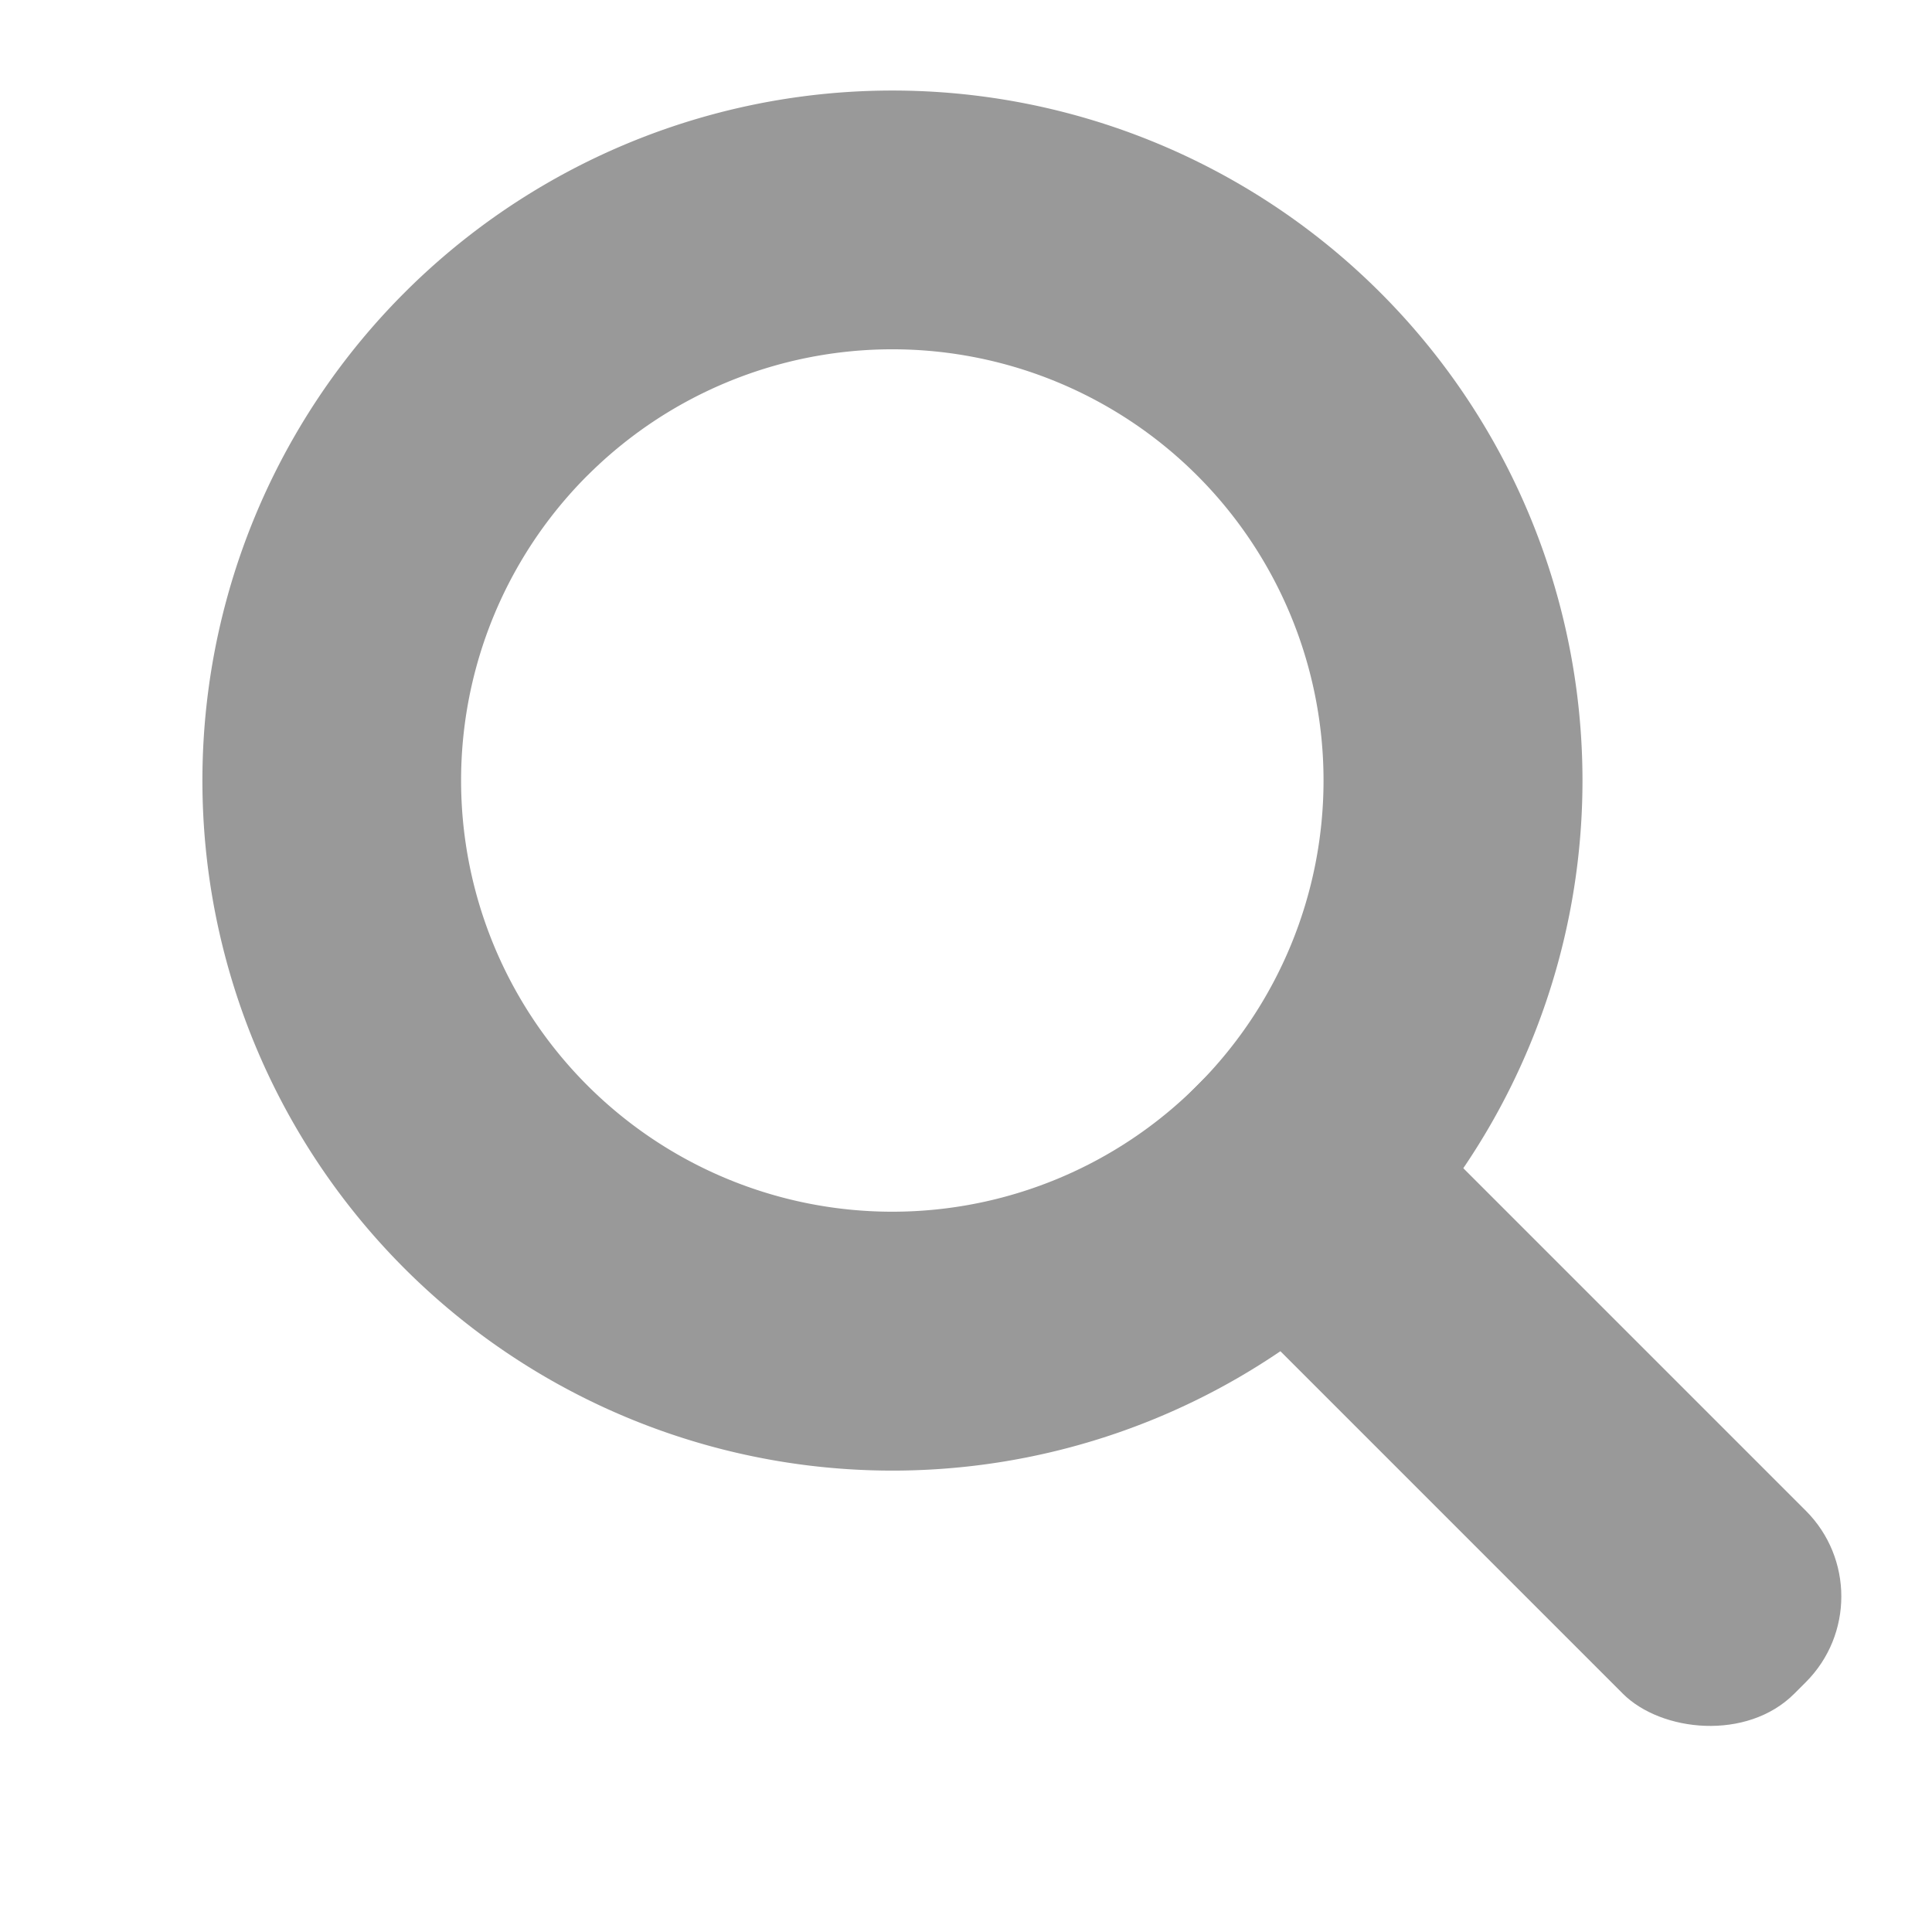 <?xml version="1.0" encoding="UTF-8" standalone="no"?>
<svg
   width="21"
   height="21"
   version="1.1"
   id="svg8"
   sodipodi:docname="magnify-ltr.svg"
   inkscape:version="1.3.1 (9b9bdc1480, 2023-11-25, custom)"
   xmlns:inkscape="http://www.inkscape.org/namespaces/inkscape"
   xmlns:sodipodi="http://sodipodi.sourceforge.net/DTD/sodipodi-0.dtd"
   xmlns="http://www.w3.org/2000/svg"
   xmlns:svg="http://www.w3.org/2000/svg"
   xmlns:rdf="http://www.w3.org/1999/02/22-rdf-syntax-ns#"
   xmlns:cc="http://creativecommons.org/ns#"
   xmlns:dc="http://purl.org/dc/elements/1.1/">
  <defs
     id="defs12" />
  <sodipodi:namedview
     pagecolor="#ffffff"
     bordercolor="#666666"
     borderopacity="1"
     objecttolerance="10"
     gridtolerance="10"
     guidetolerance="10"
     inkscape:pageopacity="0"
     inkscape:pageshadow="2"
     inkscape:window-width="2560"
     inkscape:window-height="1371"
     id="namedview10"
     showgrid="false"
     inkscape:zoom="48.857143"
     inkscape:cx="10.5"
     inkscape:cy="10.510234"
     inkscape:window-x="0"
     inkscape:window-y="32"
     inkscape:window-maximized="1"
     inkscape:current-layer="svg8"
     inkscape:showpageshadow="2"
     inkscape:pagecheckerboard="0"
     inkscape:deskcolor="#d1d1d1" />
  <g
     id="g2"
     transform="matrix(-1,0,0,1,22.216,0)">
    <path
       d="m 17.819,3.181 a 7.5,7.5 0 0 1 0,10.607 7.5,7.5 0 0 1 -10.607,0 7.5,7.5 0 0 1 0,-10.607 7.5,7.5 0 0 1 10.607,-10e-8 z m -1.988,1.988 a 4.688,4.688 0 0 0 -6.629,7.071e-4 4.688,4.688 0 0 0 0,6.628 4.688,4.688 0 0 0 6.629,7.08e-4 4.688,4.688 0 0 0 0,-6.63 z"
       id="path1"
       style="fill:#999999" />
    <rect
       ry="1.318"
       y="1.836"
       x="-16.256"
       height="9.265"
       width="2.813"
       id="rect1"
       transform="matrix(-0.707,-0.707,-0.707,0.707,0,0)"
       style="fill:#999999"
       rx="1.318" />
  </g>
</svg>
